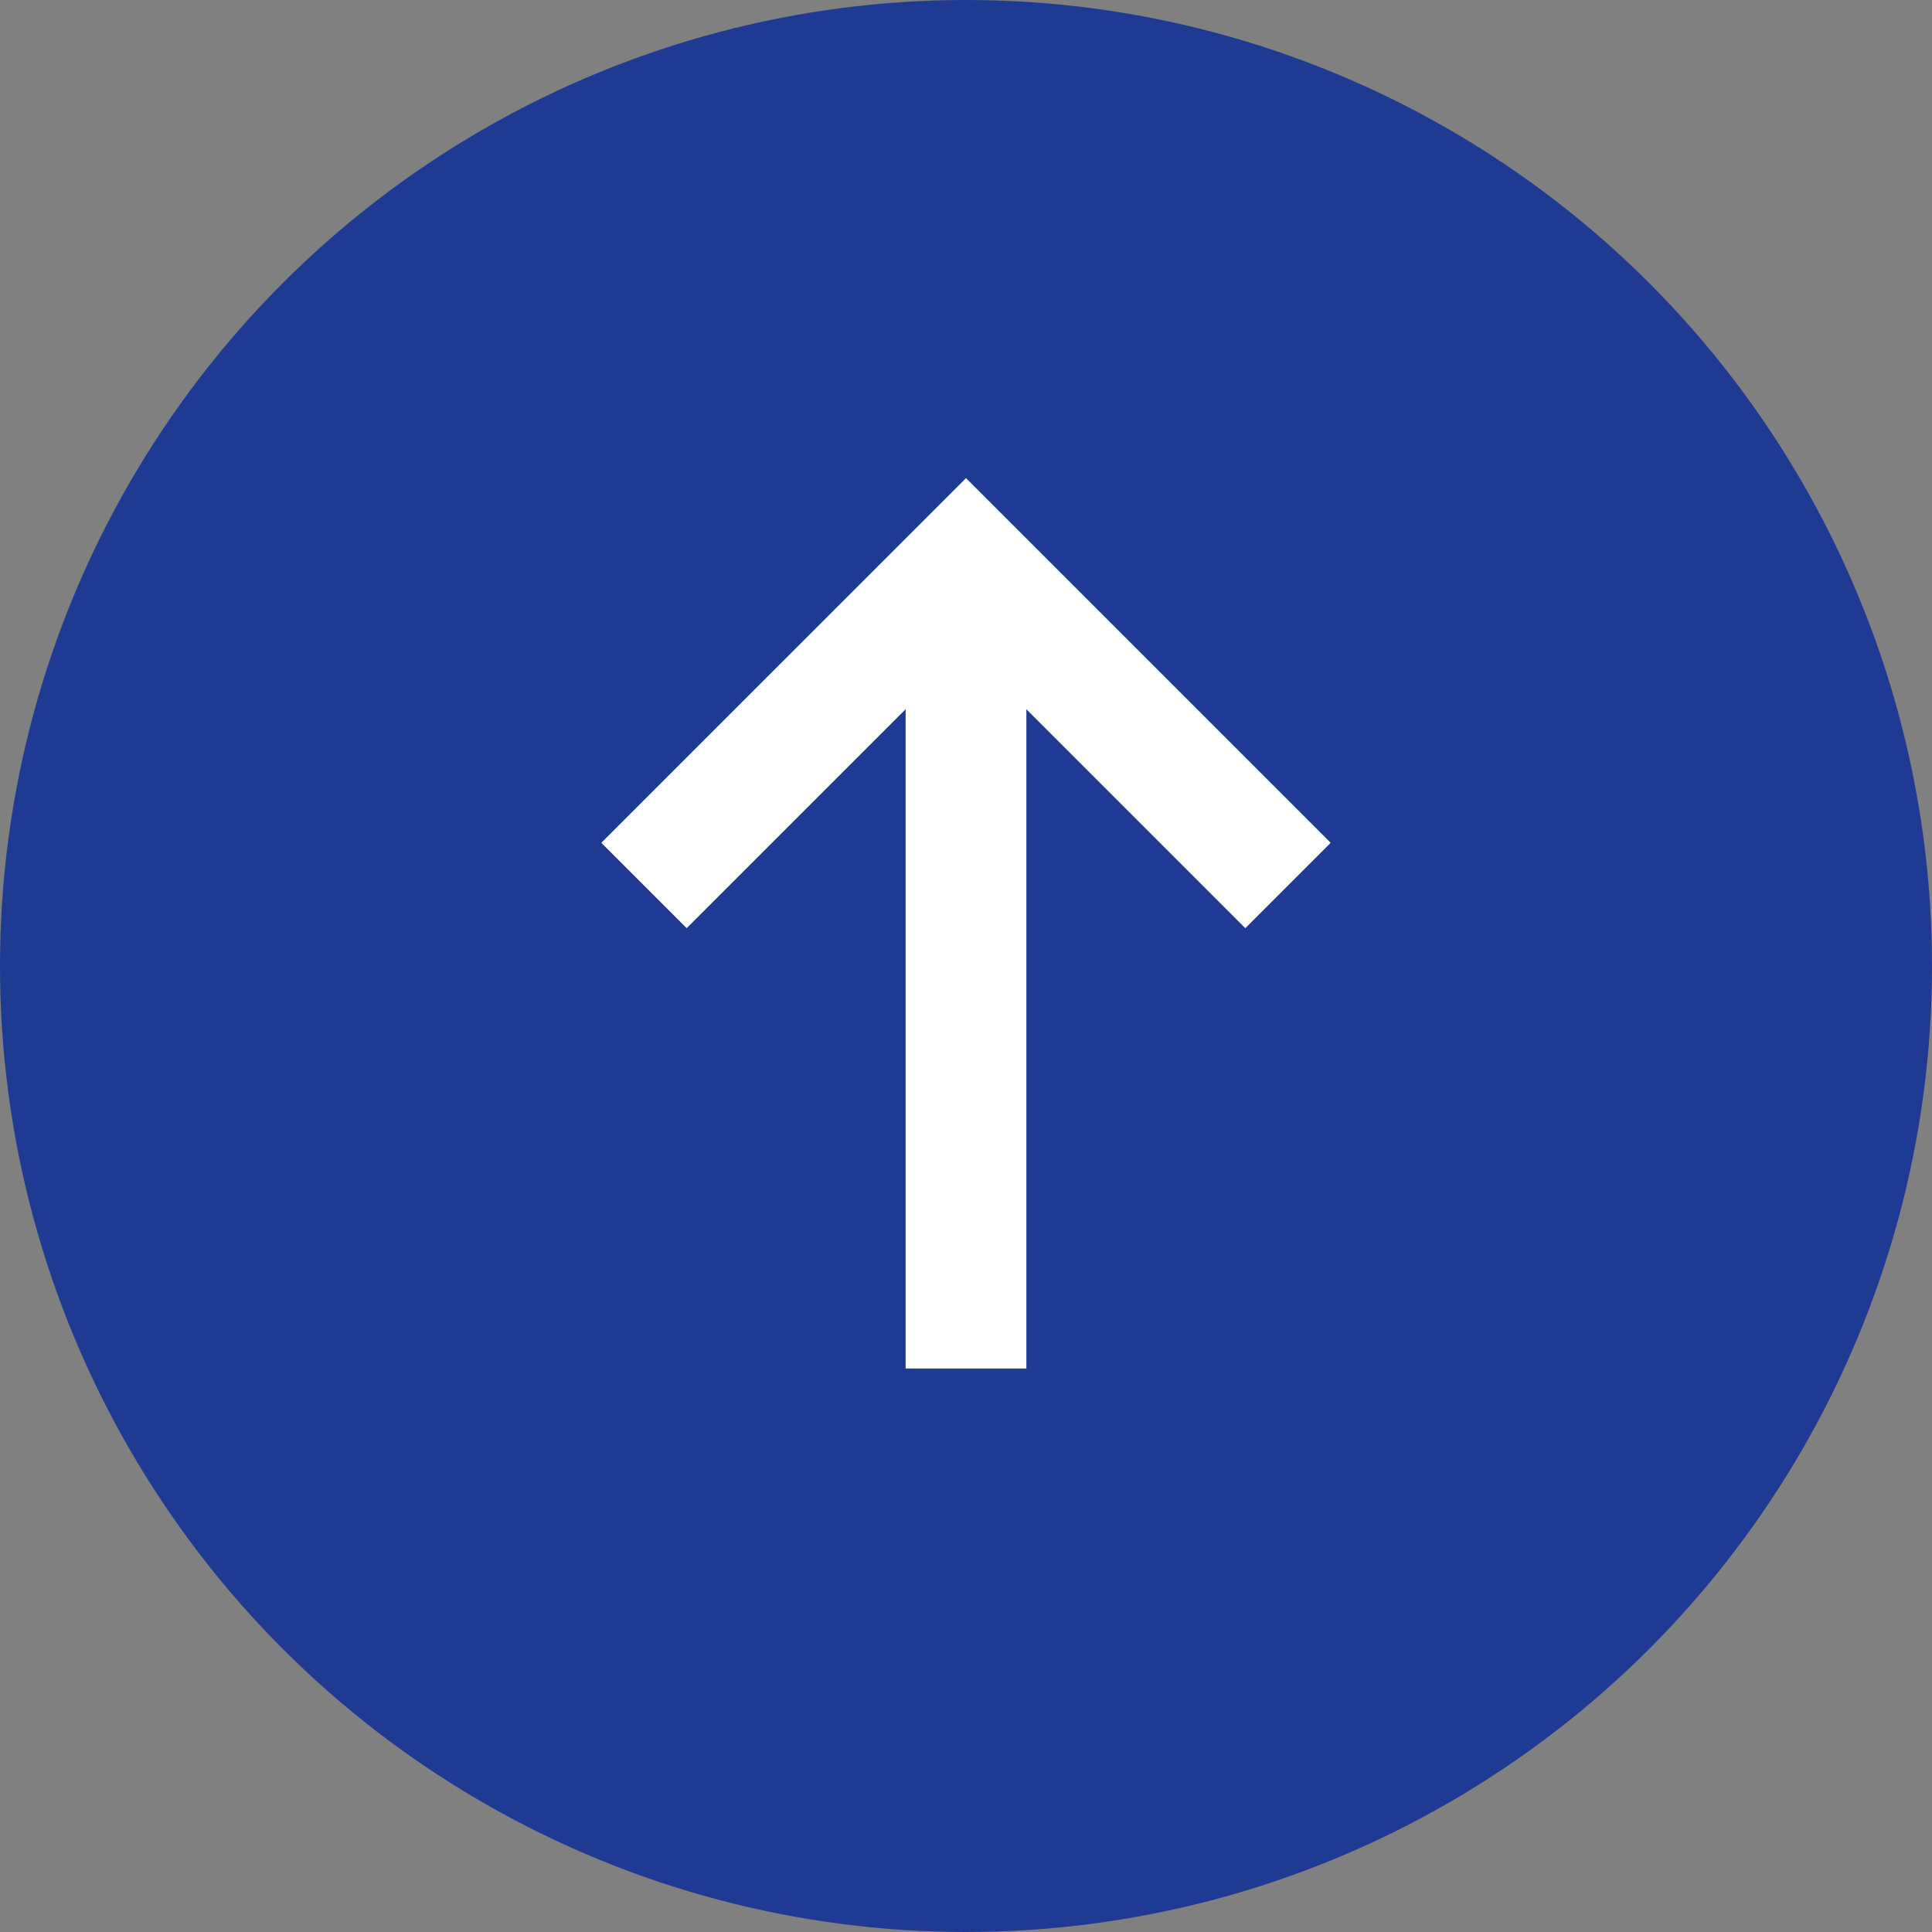 <svg xmlns="http://www.w3.org/2000/svg" viewBox="0 0 48 48"><rect x="0" y="0" width="48" height="48" fill="#808080" stroke="none"/><defs><style>.cls-1{fill:#1f3a93;}.cls-2{fill:none;stroke:#fff;stroke-miterlimit:10;stroke-width:3px;}</style></defs><title>gotop</title><g id="レイヤー_2" data-name="レイヤー 2"><g id="aset"><circle class="cls-1" cx="24" cy="24" r="24"/><polyline class="cls-2" points="16 22 24 14 32 22"/><line class="cls-2" x1="24" y1="14" x2="24" y2="34"/></g></g></svg>